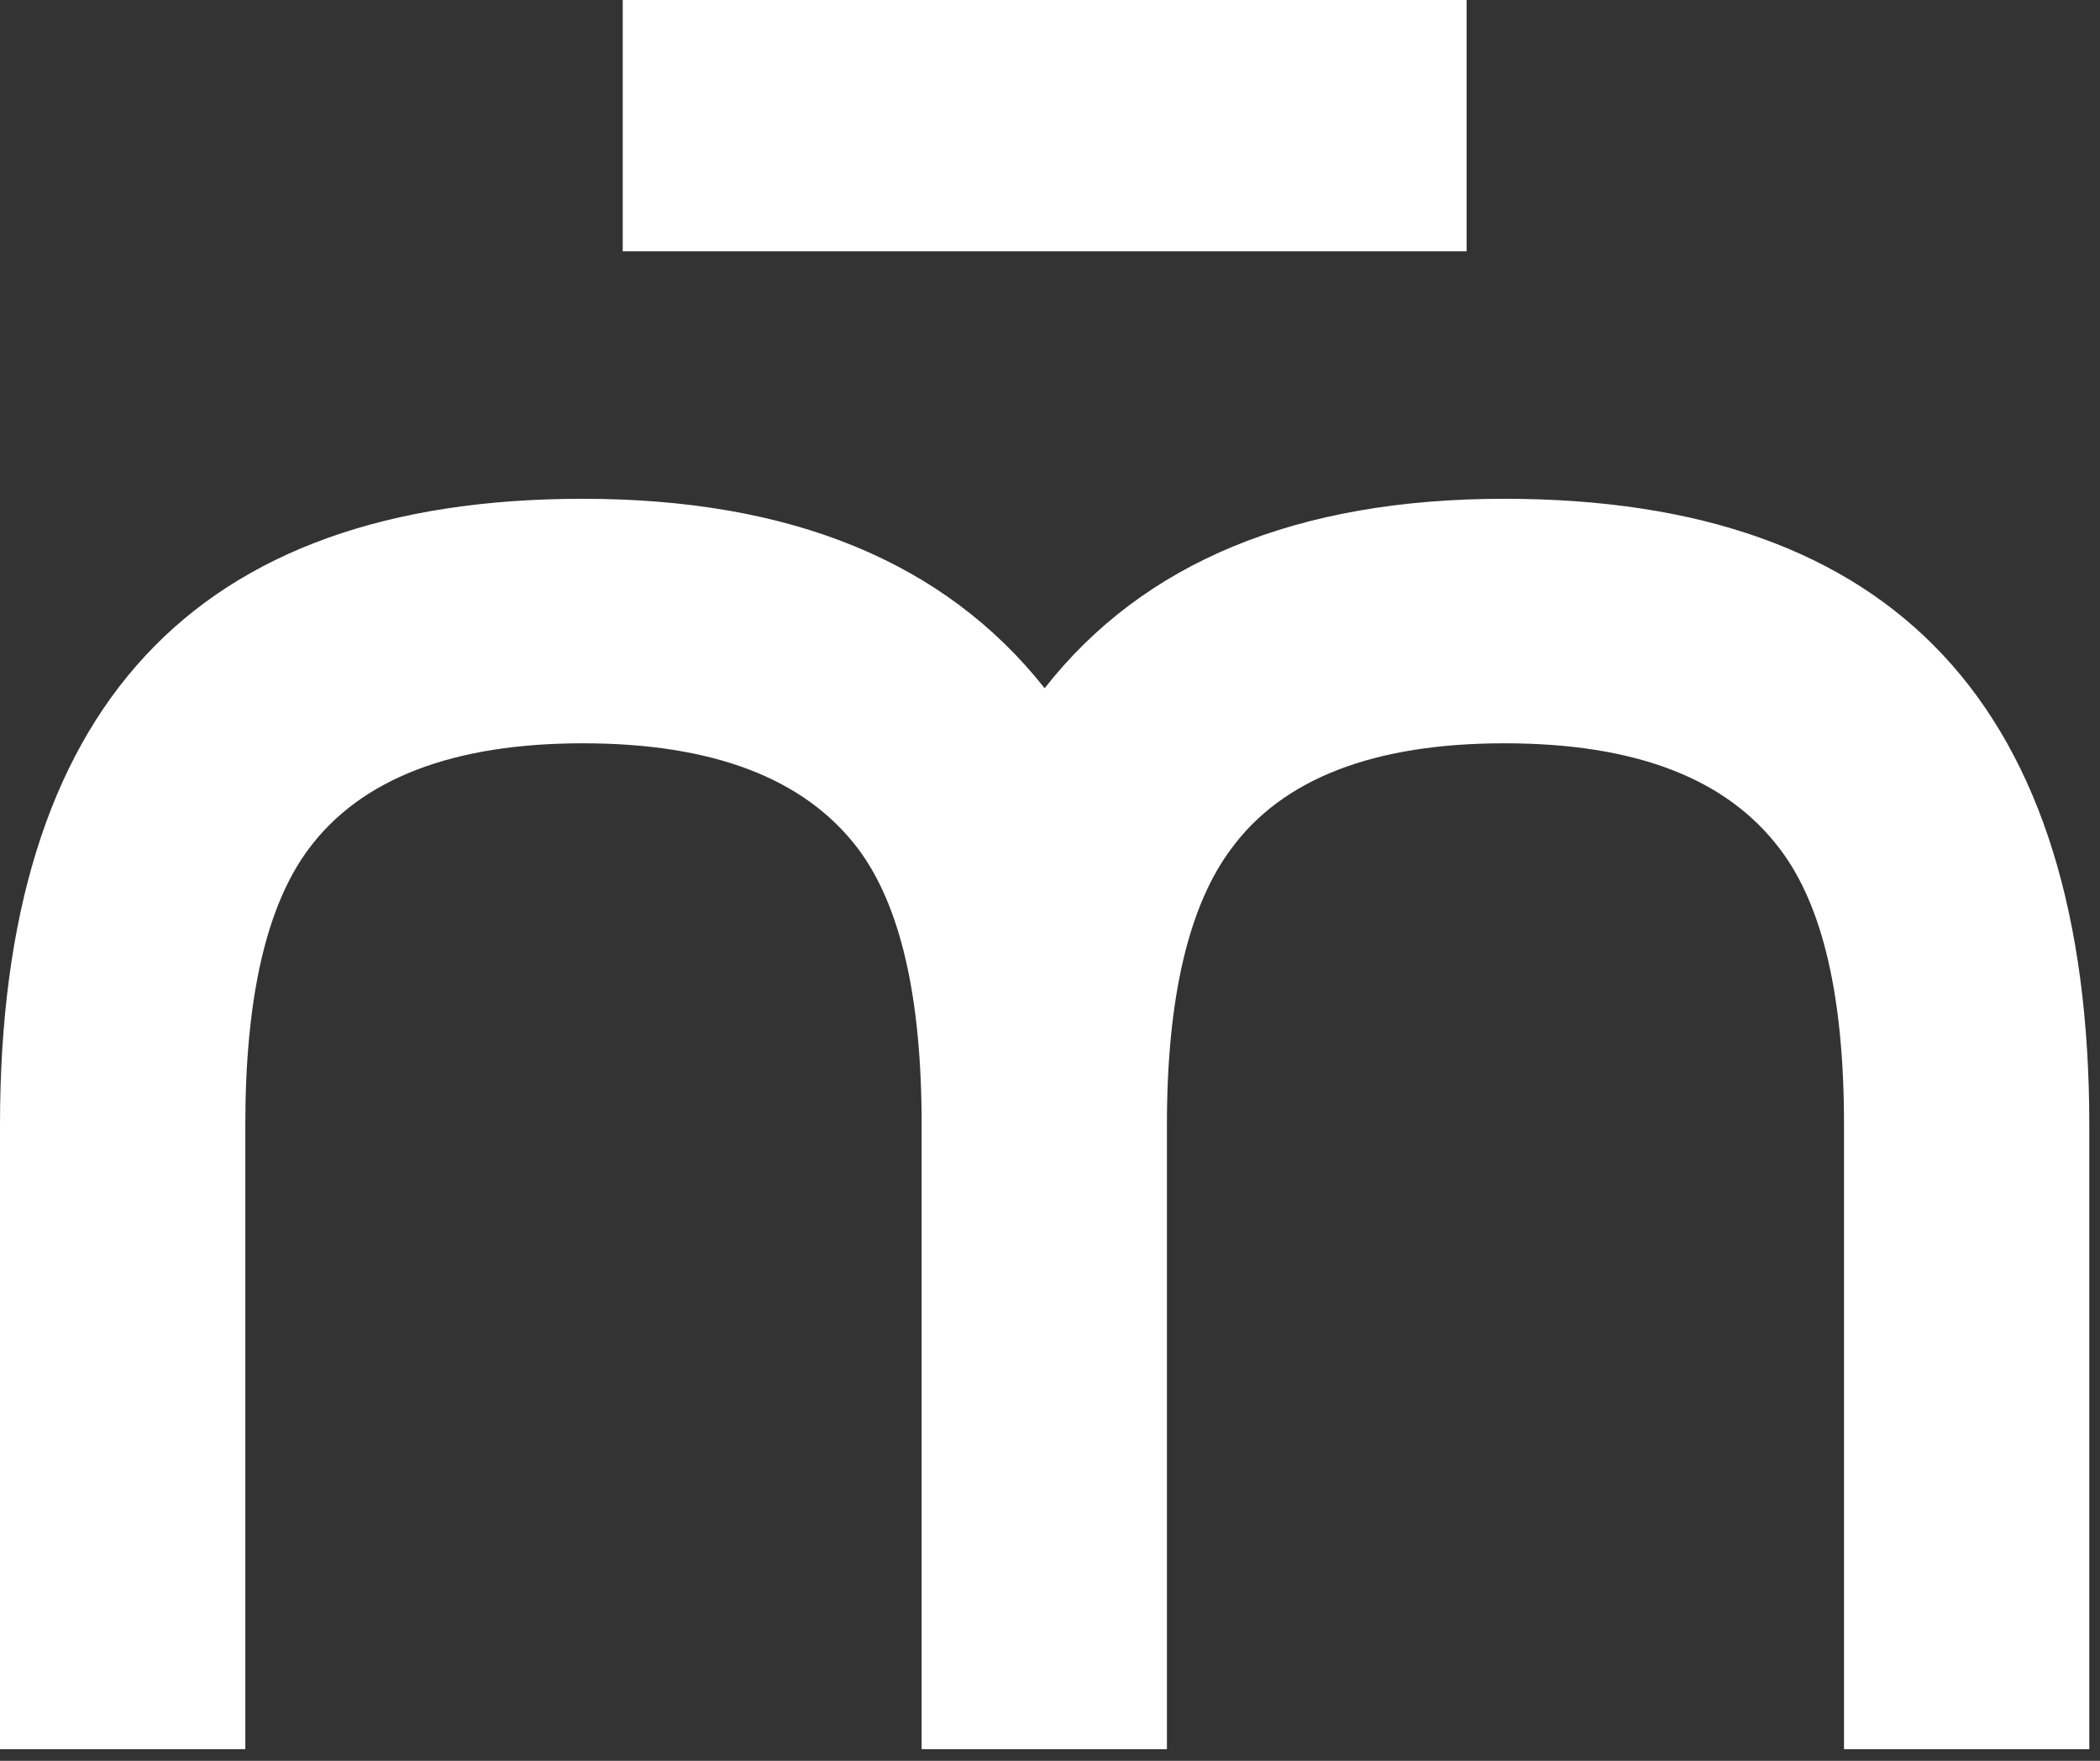 <svg width="62" height="52" viewBox="0 0 62 52" fill="none" xmlns="http://www.w3.org/2000/svg">
<rect x="0" y="0" width="62" height="52" fill="#333333" stroke="none"/>
<path d="M61.684 51.656H54.442V33.204C54.442 29.438 53.818 26.742 52.548 25.07C50.965 22.976 48.269 21.951 44.414 21.951C40.558 21.951 37.862 22.998 36.347 25.07C35.099 26.742 34.452 29.46 34.452 33.204V51.656H27.21V33.204C27.21 29.438 26.586 26.742 25.338 25.07C23.756 22.976 21.037 21.951 17.204 21.951C13.371 21.951 10.652 22.998 9.114 25.07C7.867 26.742 7.243 29.46 7.243 33.204V51.656H0V33.227C0 20.903 5.727 14.73 17.204 14.73C23.332 14.73 27.878 16.58 30.842 20.324C33.761 16.602 38.285 14.73 44.414 14.73C55.935 14.73 61.684 20.881 61.684 33.227V51.656Z" fill="white"/>
<path d="M43.3 0H18.385V7.421H43.3V0Z" fill="white"/>
</svg>
